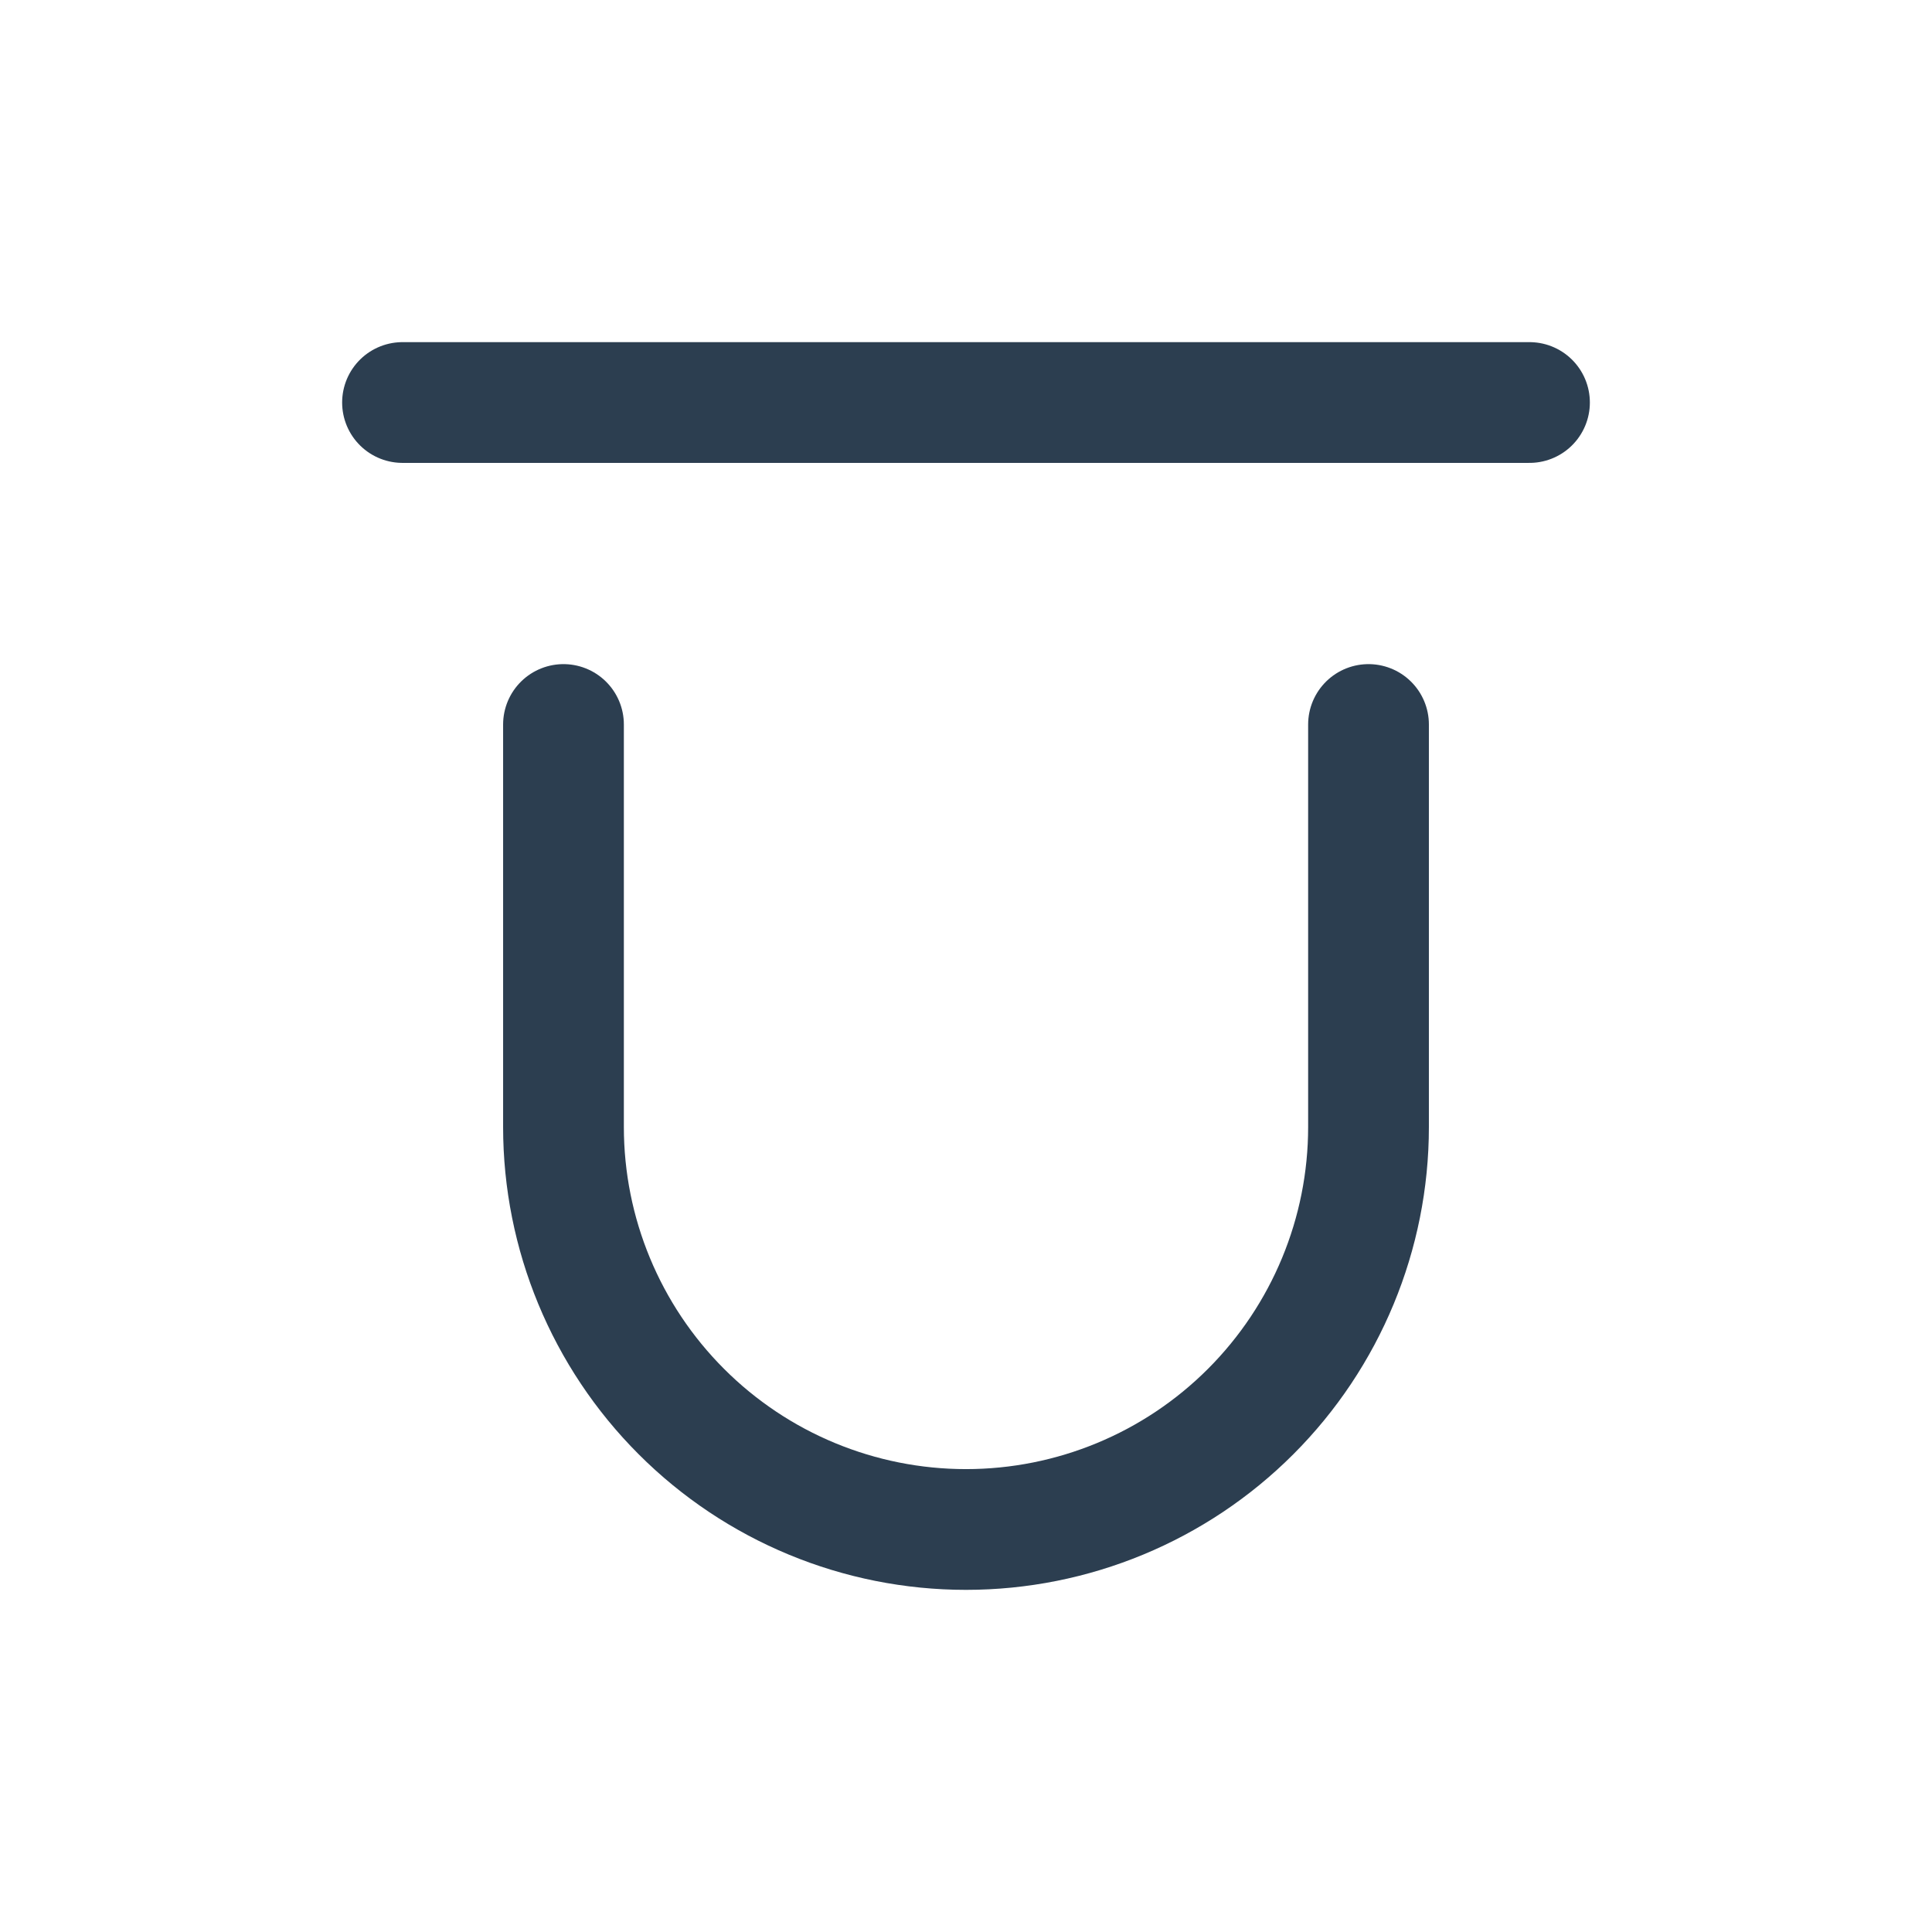 <?xml version="1.0" encoding="UTF-8"?> <svg xmlns="http://www.w3.org/2000/svg" width="44" height="44" viewBox="0 0 44 44" fill="none"> <g clip-path="url(#clip0_411_613)"> <path d="M12.833 16.5V25.667C12.833 28.098 13.799 30.429 15.518 32.148C17.237 33.868 19.569 34.833 22 34.833C24.431 34.833 26.763 33.868 28.482 32.148C30.201 30.429 31.167 28.098 31.167 25.667V16.5" stroke="#2C3E50" stroke-width="2.75" stroke-linecap="round" stroke-linejoin="round"></path> <path d="M9.167 9.167H34.833" stroke="#2C3E50" stroke-width="2.75" stroke-linecap="round" stroke-linejoin="round"></path> </g> <defs> <clipPath id="clip0_411_613"> <rect width="44" height="44" fill="white"></rect> </clipPath> </defs> </svg> 